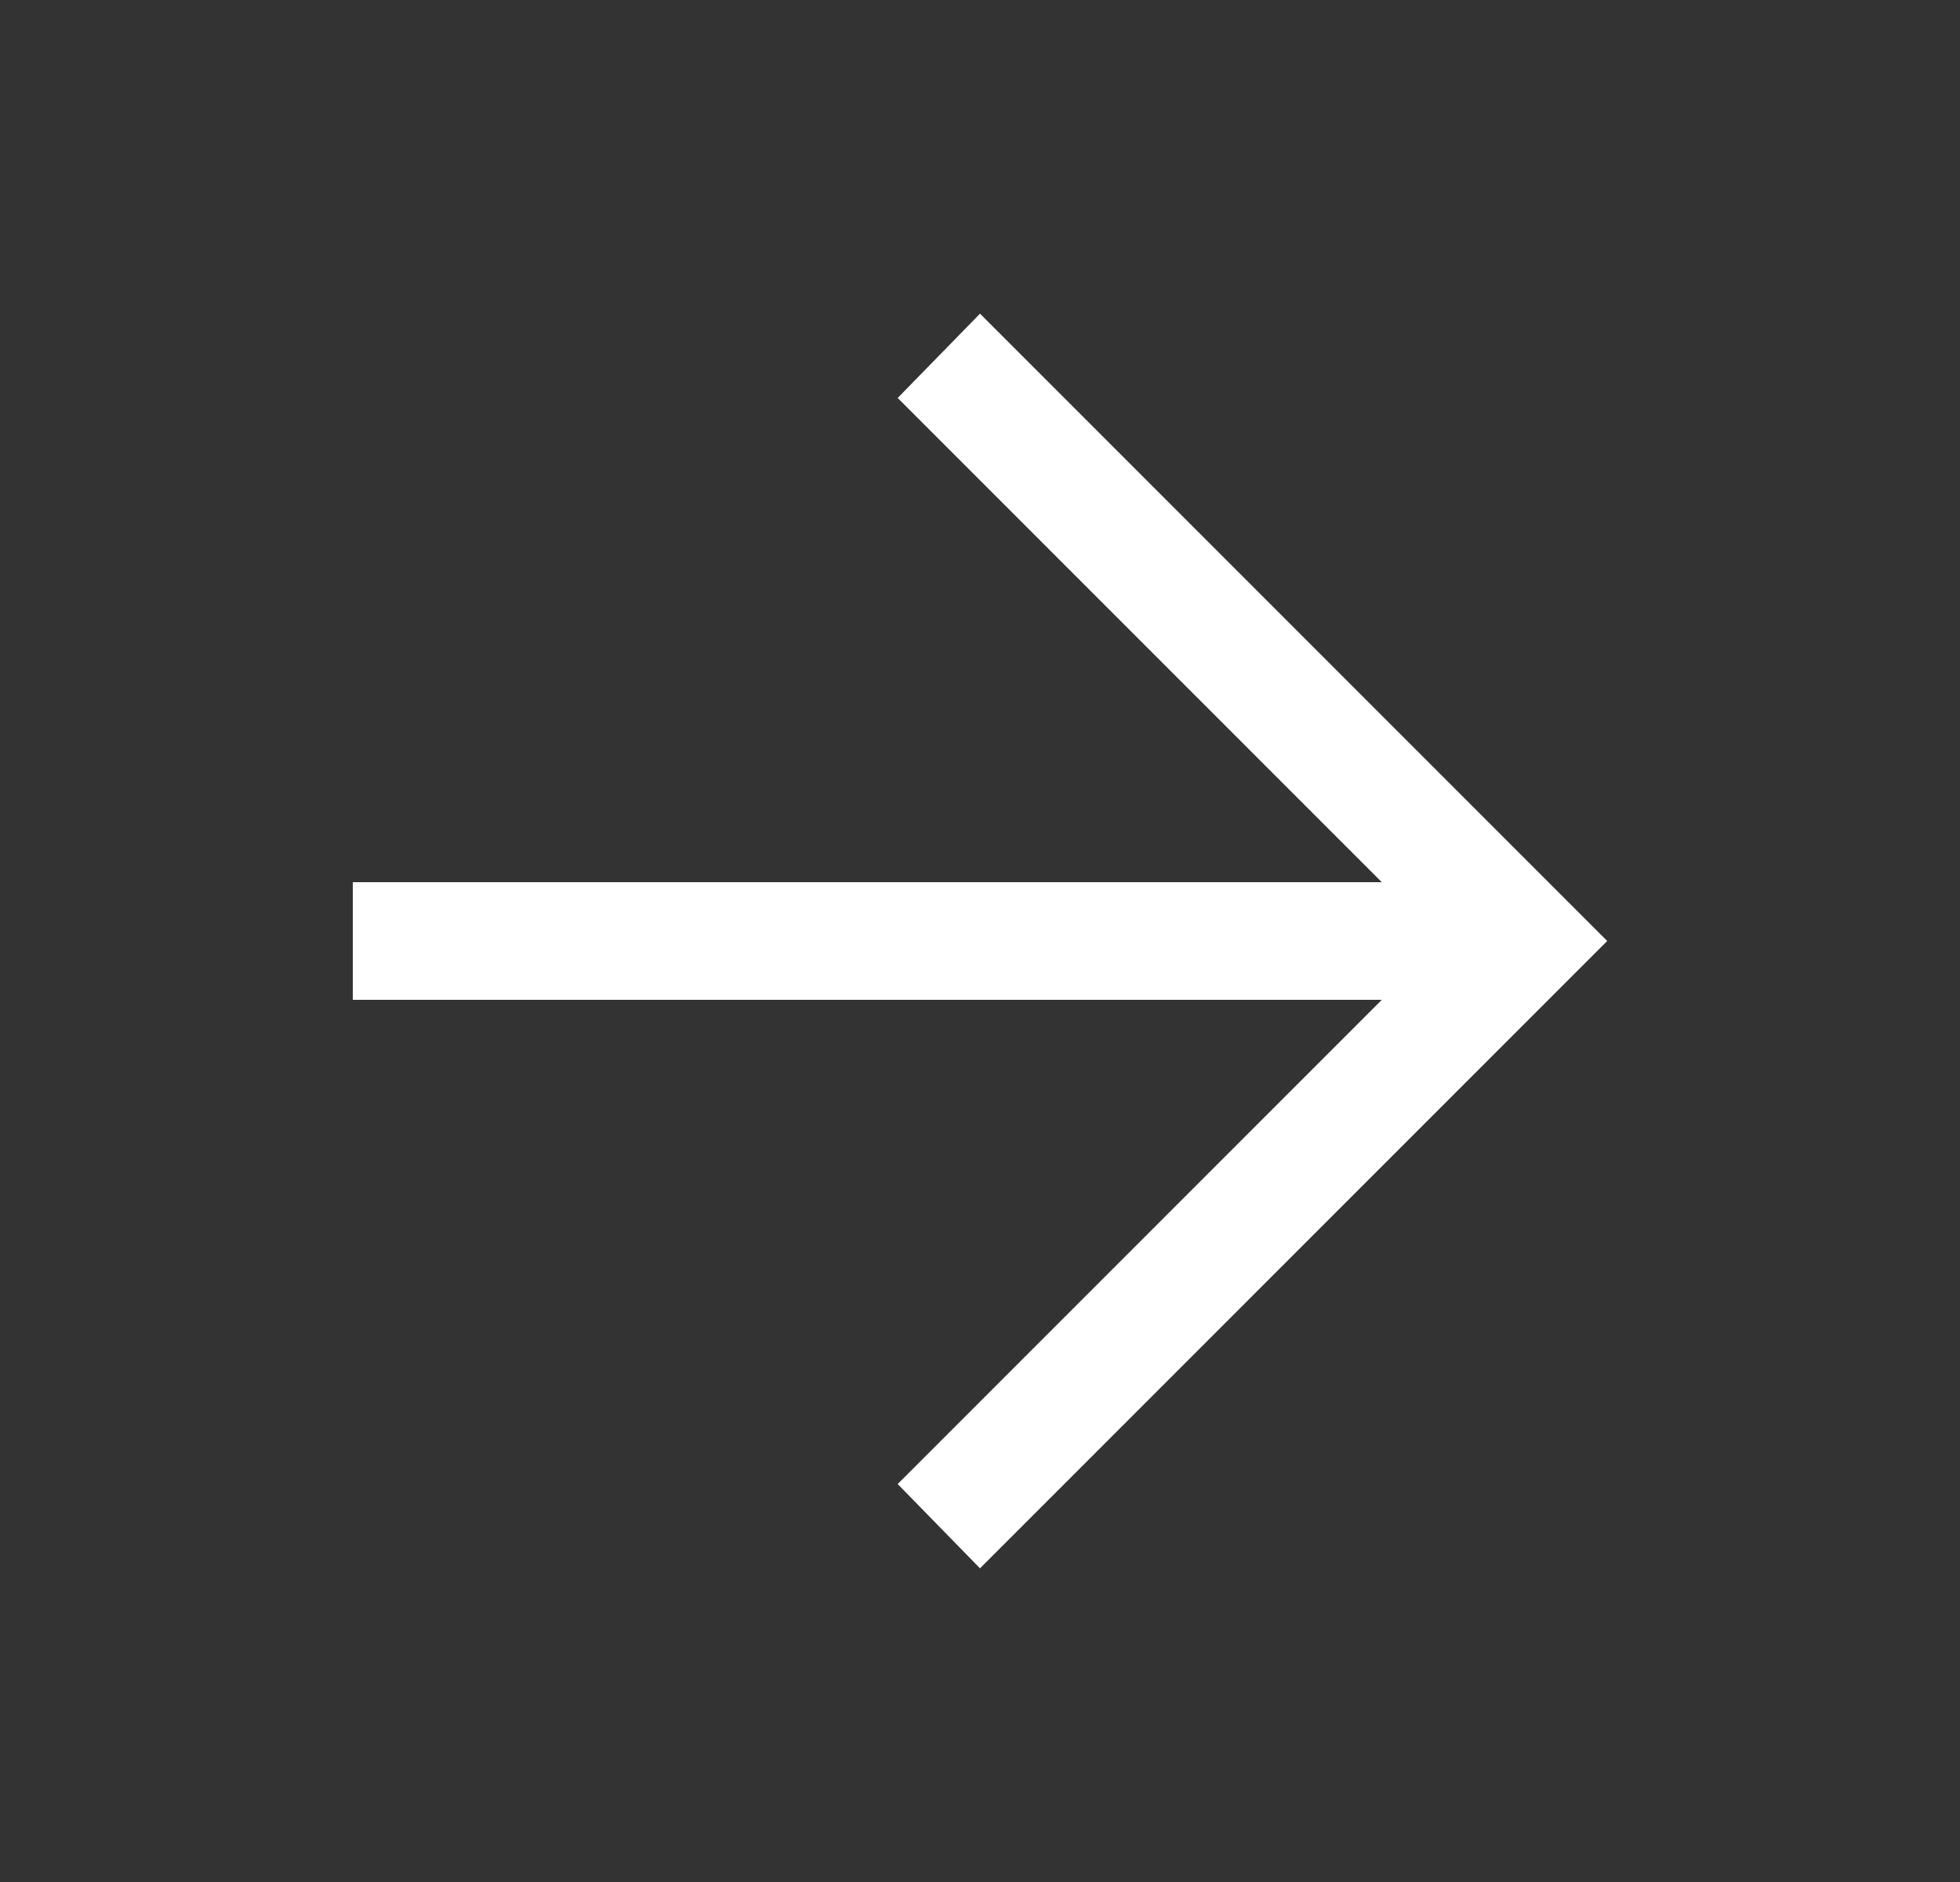 <svg width="25" height="24" viewBox="0 0 25 24" fill="none" xmlns="http://www.w3.org/2000/svg">
<rect x="0" y="0" width="25" height="24" fill="#333333" stroke="none"/>
<path d="M12.5 20L11.45 18.925L17.625 12.75H4.5V11.25H17.625L11.45 5.075L12.5 4L20.5 12L12.5 20Z" fill="white"/>
</svg>
